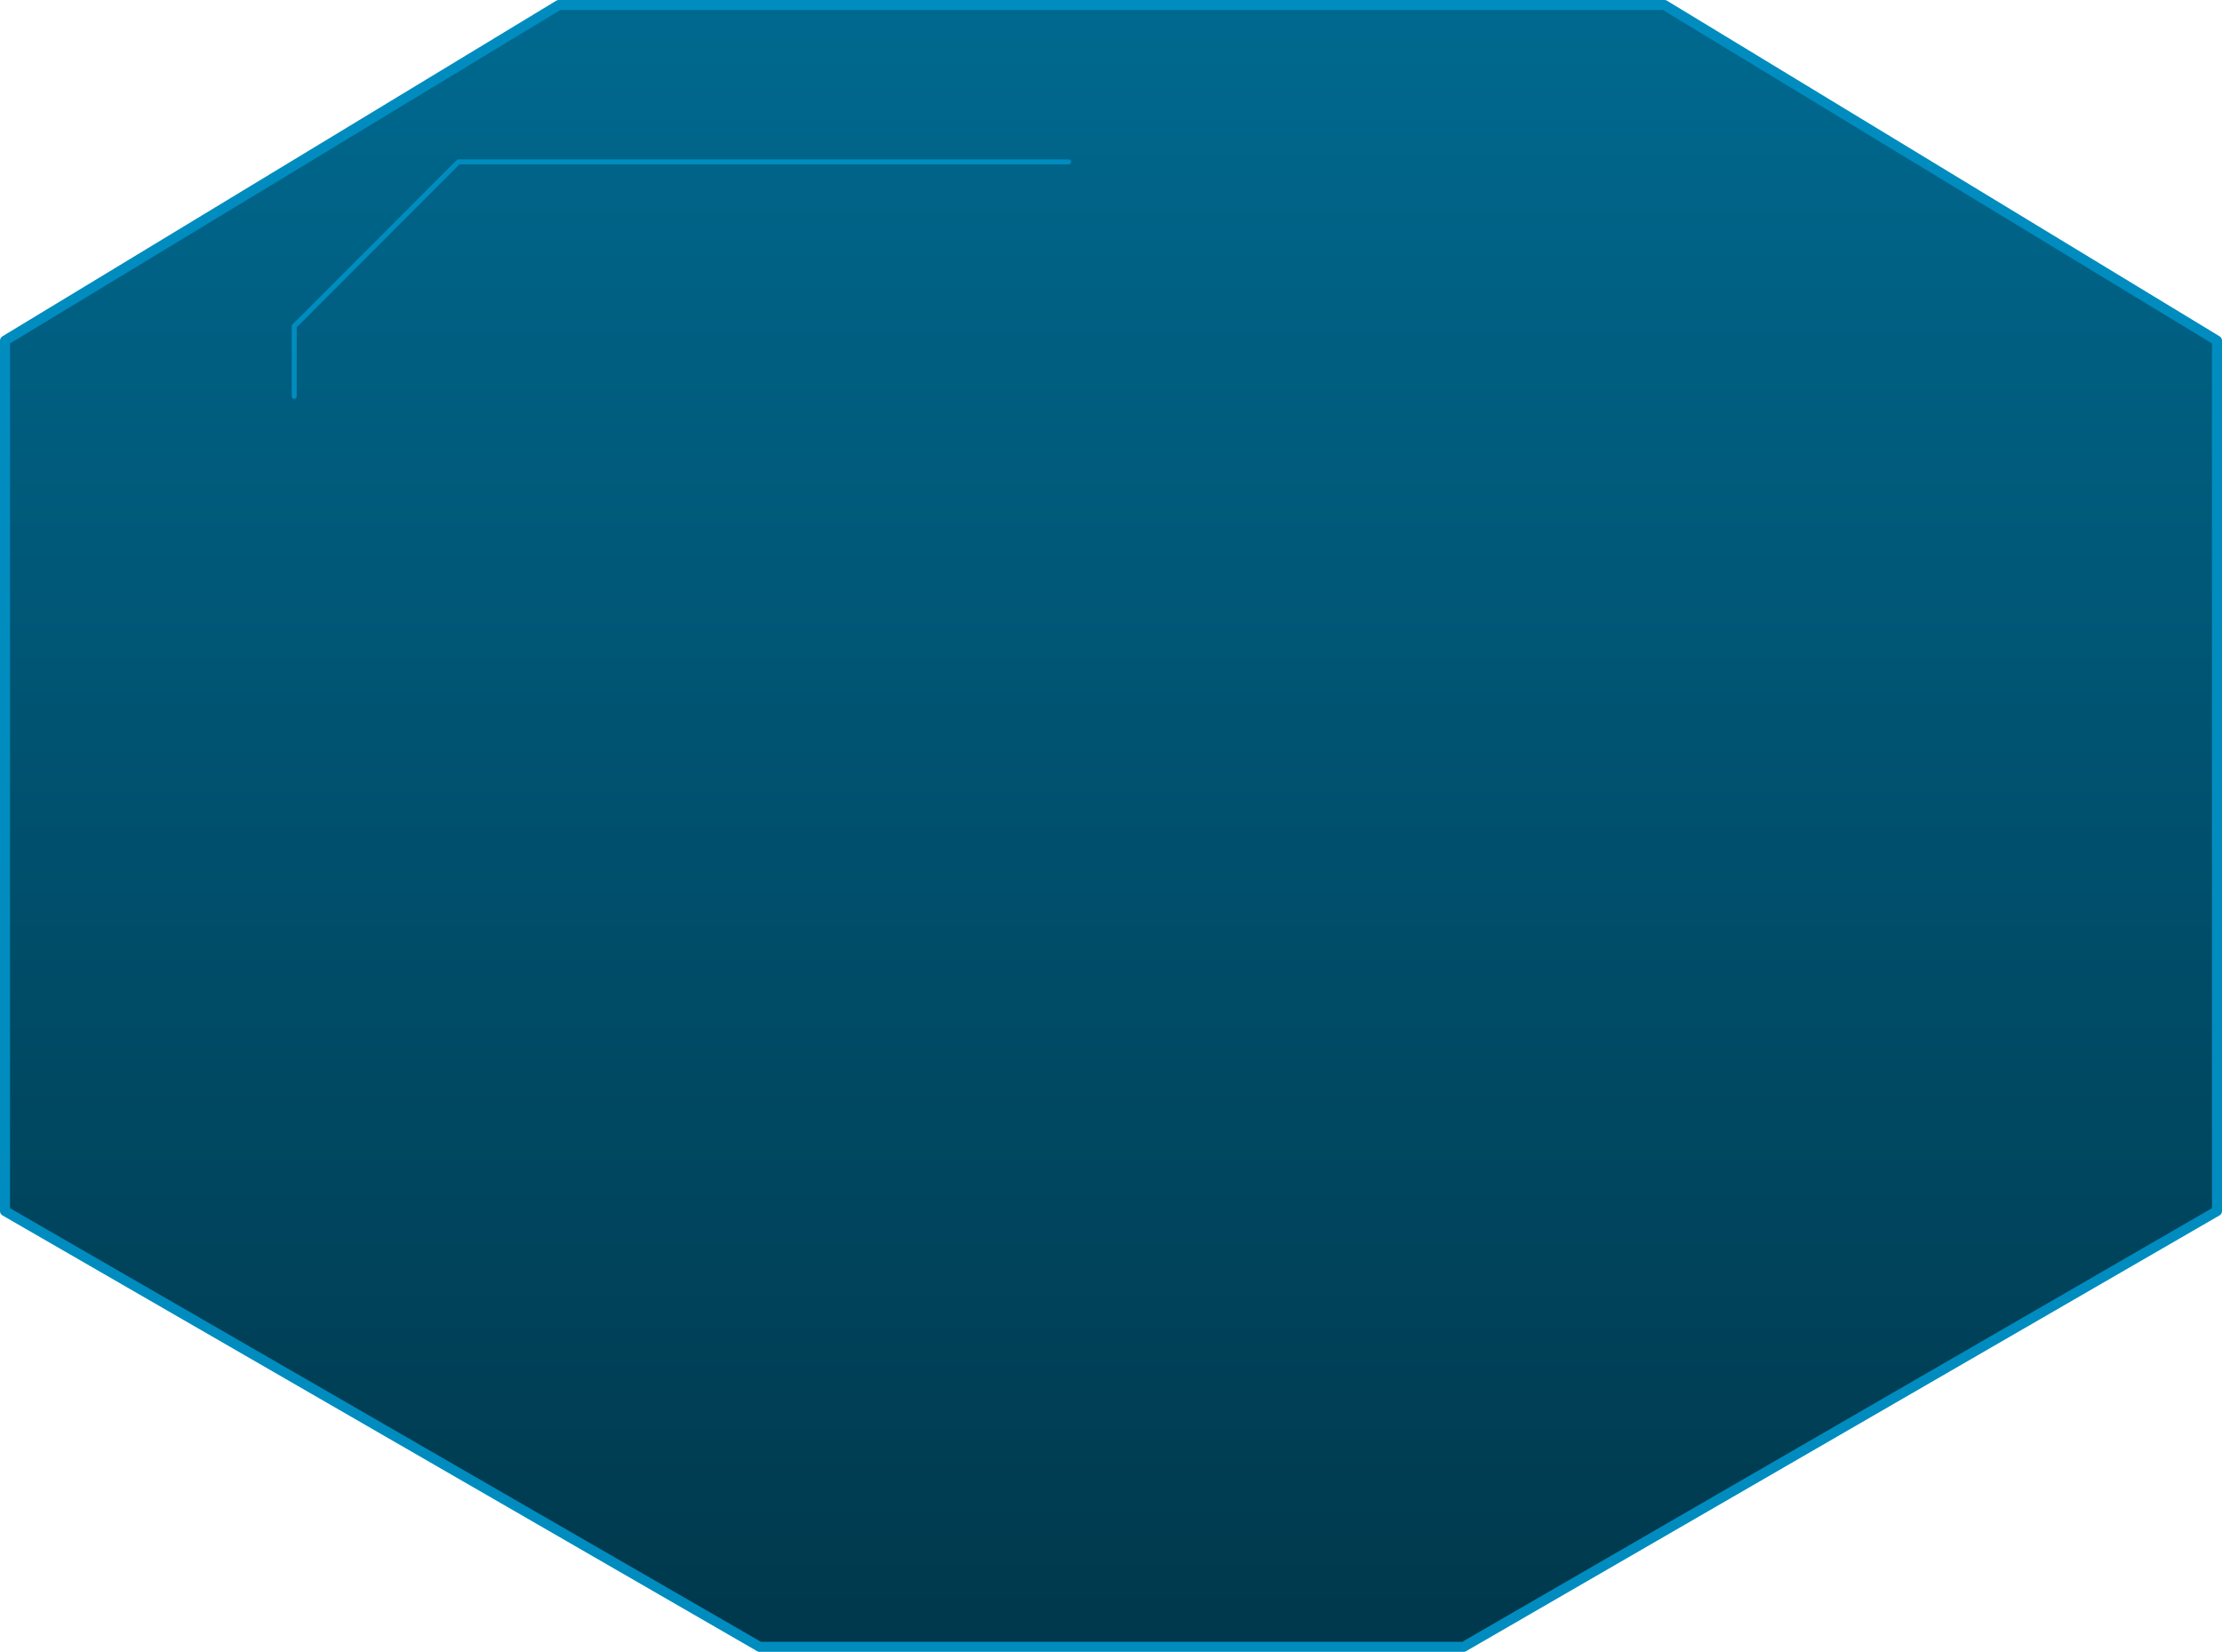<?xml version="1.0" encoding="UTF-8" standalone="no"?>
<svg xmlns:xlink="http://www.w3.org/1999/xlink" height="329.05px" width="442.55px" xmlns="http://www.w3.org/2000/svg">
  <g transform="matrix(1.0, 0.0, 0.0, 1.0, 221.25, 164.5)">
    <path d="M110.25 -163.5 L220.3 -96.65 220.3 76.75 70.25 163.55 -69.95 163.55 -220.25 76.75 -220.25 -96.65 -109.95 -163.5 110.25 -163.5" fill="url(#gradient0)" fill-rule="evenodd" stroke="none"/>
    <path d="M110.25 -163.5 L-109.95 -163.5 -220.25 -96.65 -220.25 76.75 -69.95 163.55 70.25 163.55 220.3 76.75 220.3 -96.65 110.25 -163.5 Z" fill="none" stroke="#008cbf" stroke-linecap="round" stroke-linejoin="round" stroke-width="2.0"/>
    <path d="M-8.4 -132.25 L-129.95 -132.25 -162.65 -99.5 -162.65 -85.55" fill="none" stroke="#008cbf" stroke-linecap="round" stroke-linejoin="round" stroke-width="1.0"/>
  </g>
  <defs>
    <linearGradient gradientTransform="matrix(0.0, 0.2, -0.269, 0.0, -133.6, -0.05)" gradientUnits="userSpaceOnUse" id="gradient0" spreadMethod="pad" x1="-819.2" x2="819.2">
      <stop offset="0.0" stop-color="#00698f"/>
      <stop offset="1.0" stop-color="#00384c"/>
    </linearGradient>
  </defs>
</svg>
